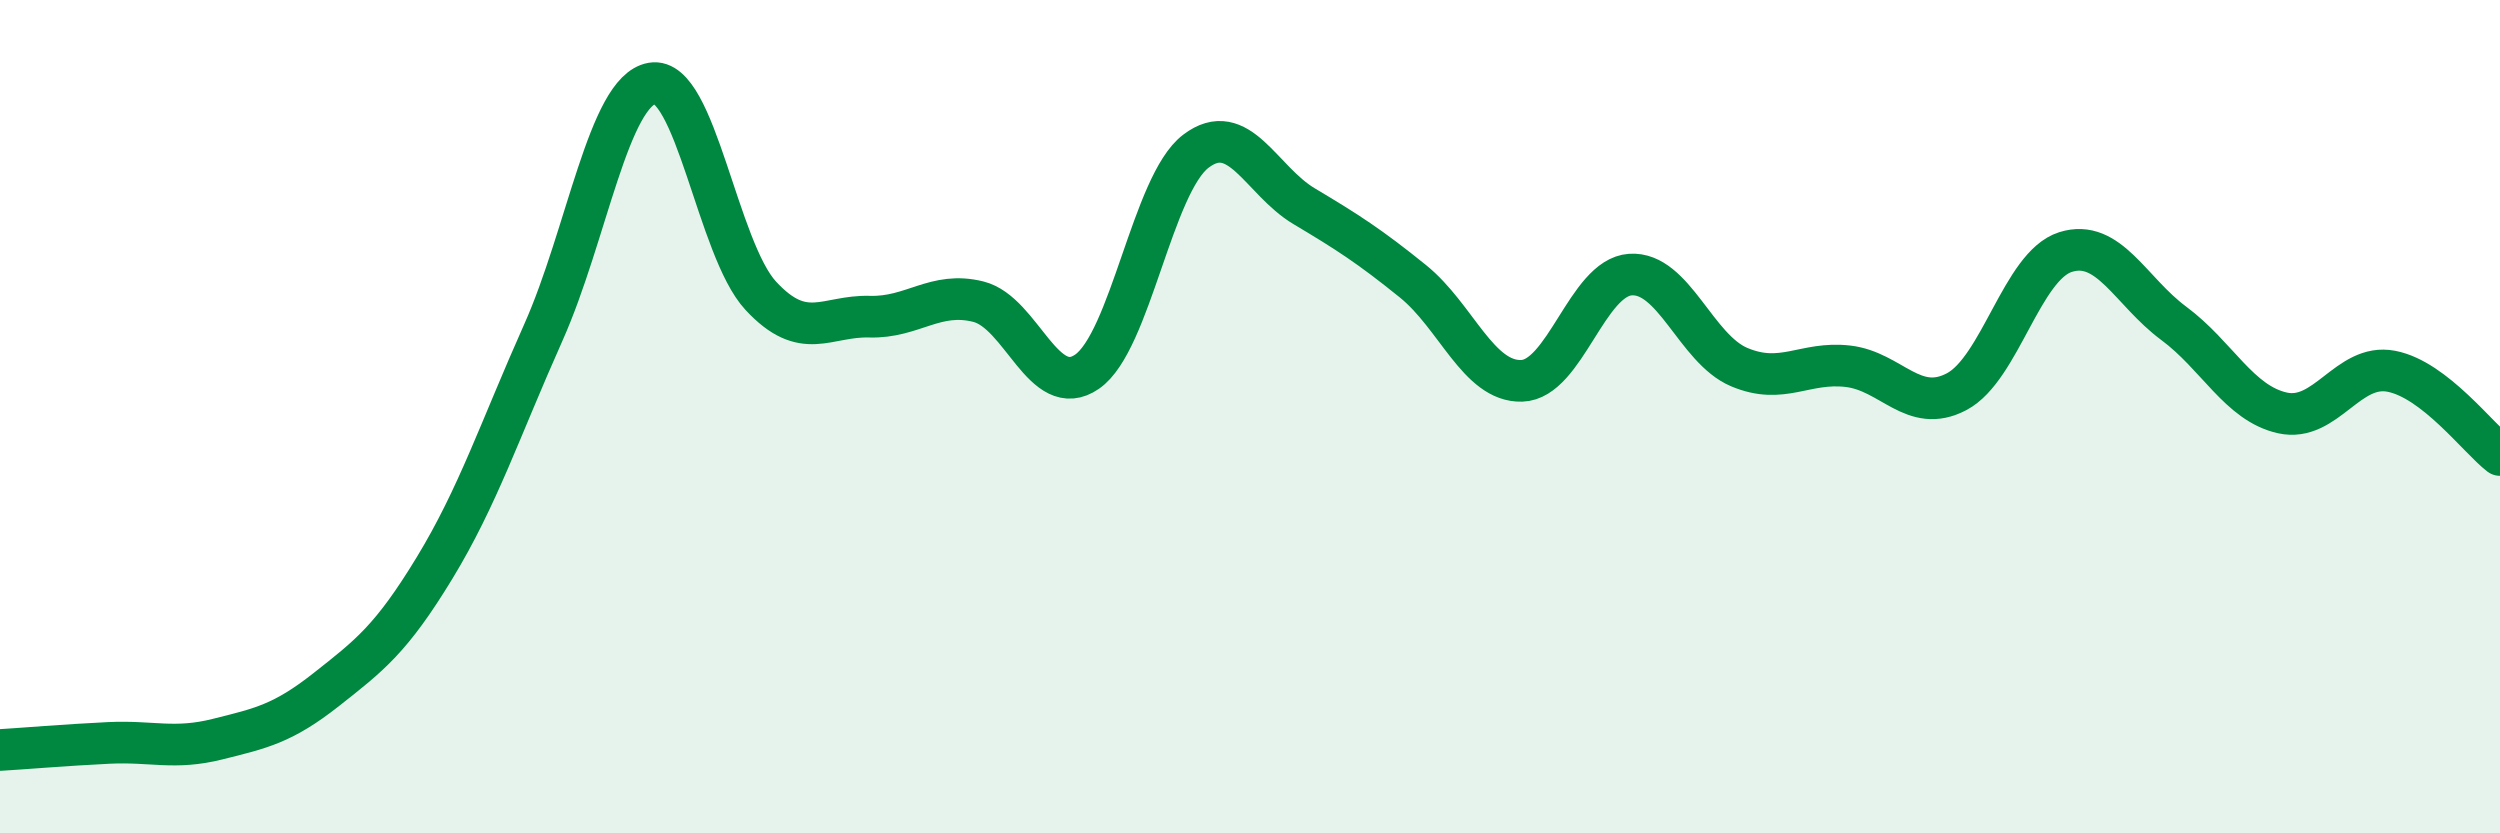 
    <svg width="60" height="20" viewBox="0 0 60 20" xmlns="http://www.w3.org/2000/svg">
      <path
        d="M 0,18 C 0.52,17.97 1.57,17.88 2.61,17.83 C 3.65,17.78 4.18,18 5.22,17.74 C 6.26,17.48 6.79,17.37 7.83,16.55 C 8.87,15.73 9.39,15.34 10.43,13.63 C 11.47,11.92 12,10.31 13.04,7.98 C 14.08,5.65 14.61,2.18 15.65,2 C 16.69,1.82 17.22,5.98 18.26,7.1 C 19.3,8.22 19.83,7.57 20.87,7.6 C 21.91,7.63 22.44,6.98 23.48,7.24 C 24.52,7.5 25.05,9.64 26.09,8.92 C 27.13,8.2 27.66,4.42 28.7,3.63 C 29.74,2.84 30.26,4.33 31.3,4.95 C 32.34,5.57 32.87,5.91 33.91,6.75 C 34.95,7.59 35.48,9.17 36.52,9.14 C 37.56,9.11 38.09,6.66 39.13,6.59 C 40.17,6.52 40.7,8.37 41.74,8.81 C 42.78,9.25 43.31,8.67 44.35,8.79 C 45.39,8.91 45.92,9.95 46.96,9.4 C 48,8.85 48.53,6.38 49.57,6.05 C 50.61,5.72 51.13,6.99 52.17,7.76 C 53.21,8.53 53.74,9.68 54.78,9.91 C 55.82,10.14 56.35,8.71 57.39,8.91 C 58.43,9.11 59.48,10.52 60,10.92L60 20L0 20Z"
        fill="#008740"
        opacity="0.1"
        stroke-linecap="round"
        stroke-linejoin="round"
      />
      <path
        d="M 0,18 C 0.52,17.97 1.57,17.88 2.61,17.83 C 3.65,17.78 4.18,18 5.22,17.74 C 6.26,17.48 6.79,17.37 7.83,16.55 C 8.87,15.73 9.39,15.34 10.43,13.63 C 11.47,11.92 12,10.31 13.04,7.98 C 14.08,5.65 14.61,2.18 15.65,2 C 16.69,1.82 17.22,5.98 18.26,7.1 C 19.3,8.22 19.83,7.57 20.87,7.6 C 21.91,7.63 22.44,6.98 23.48,7.24 C 24.52,7.5 25.05,9.64 26.09,8.92 C 27.13,8.2 27.66,4.42 28.7,3.63 C 29.74,2.84 30.26,4.33 31.3,4.95 C 32.34,5.57 32.87,5.91 33.91,6.75 C 34.95,7.59 35.48,9.17 36.52,9.14 C 37.56,9.11 38.09,6.66 39.13,6.59 C 40.17,6.52 40.7,8.37 41.74,8.81 C 42.78,9.25 43.31,8.67 44.35,8.79 C 45.39,8.91 45.92,9.95 46.96,9.4 C 48,8.85 48.53,6.38 49.57,6.05 C 50.61,5.72 51.13,6.99 52.17,7.76 C 53.21,8.53 53.74,9.68 54.78,9.91 C 55.82,10.14 56.35,8.71 57.39,8.91 C 58.43,9.11 59.48,10.52 60,10.92"
        stroke="#008740"
        stroke-width="1"
        fill="none"
        stroke-linecap="round"
        stroke-linejoin="round"
      />
    </svg>
  